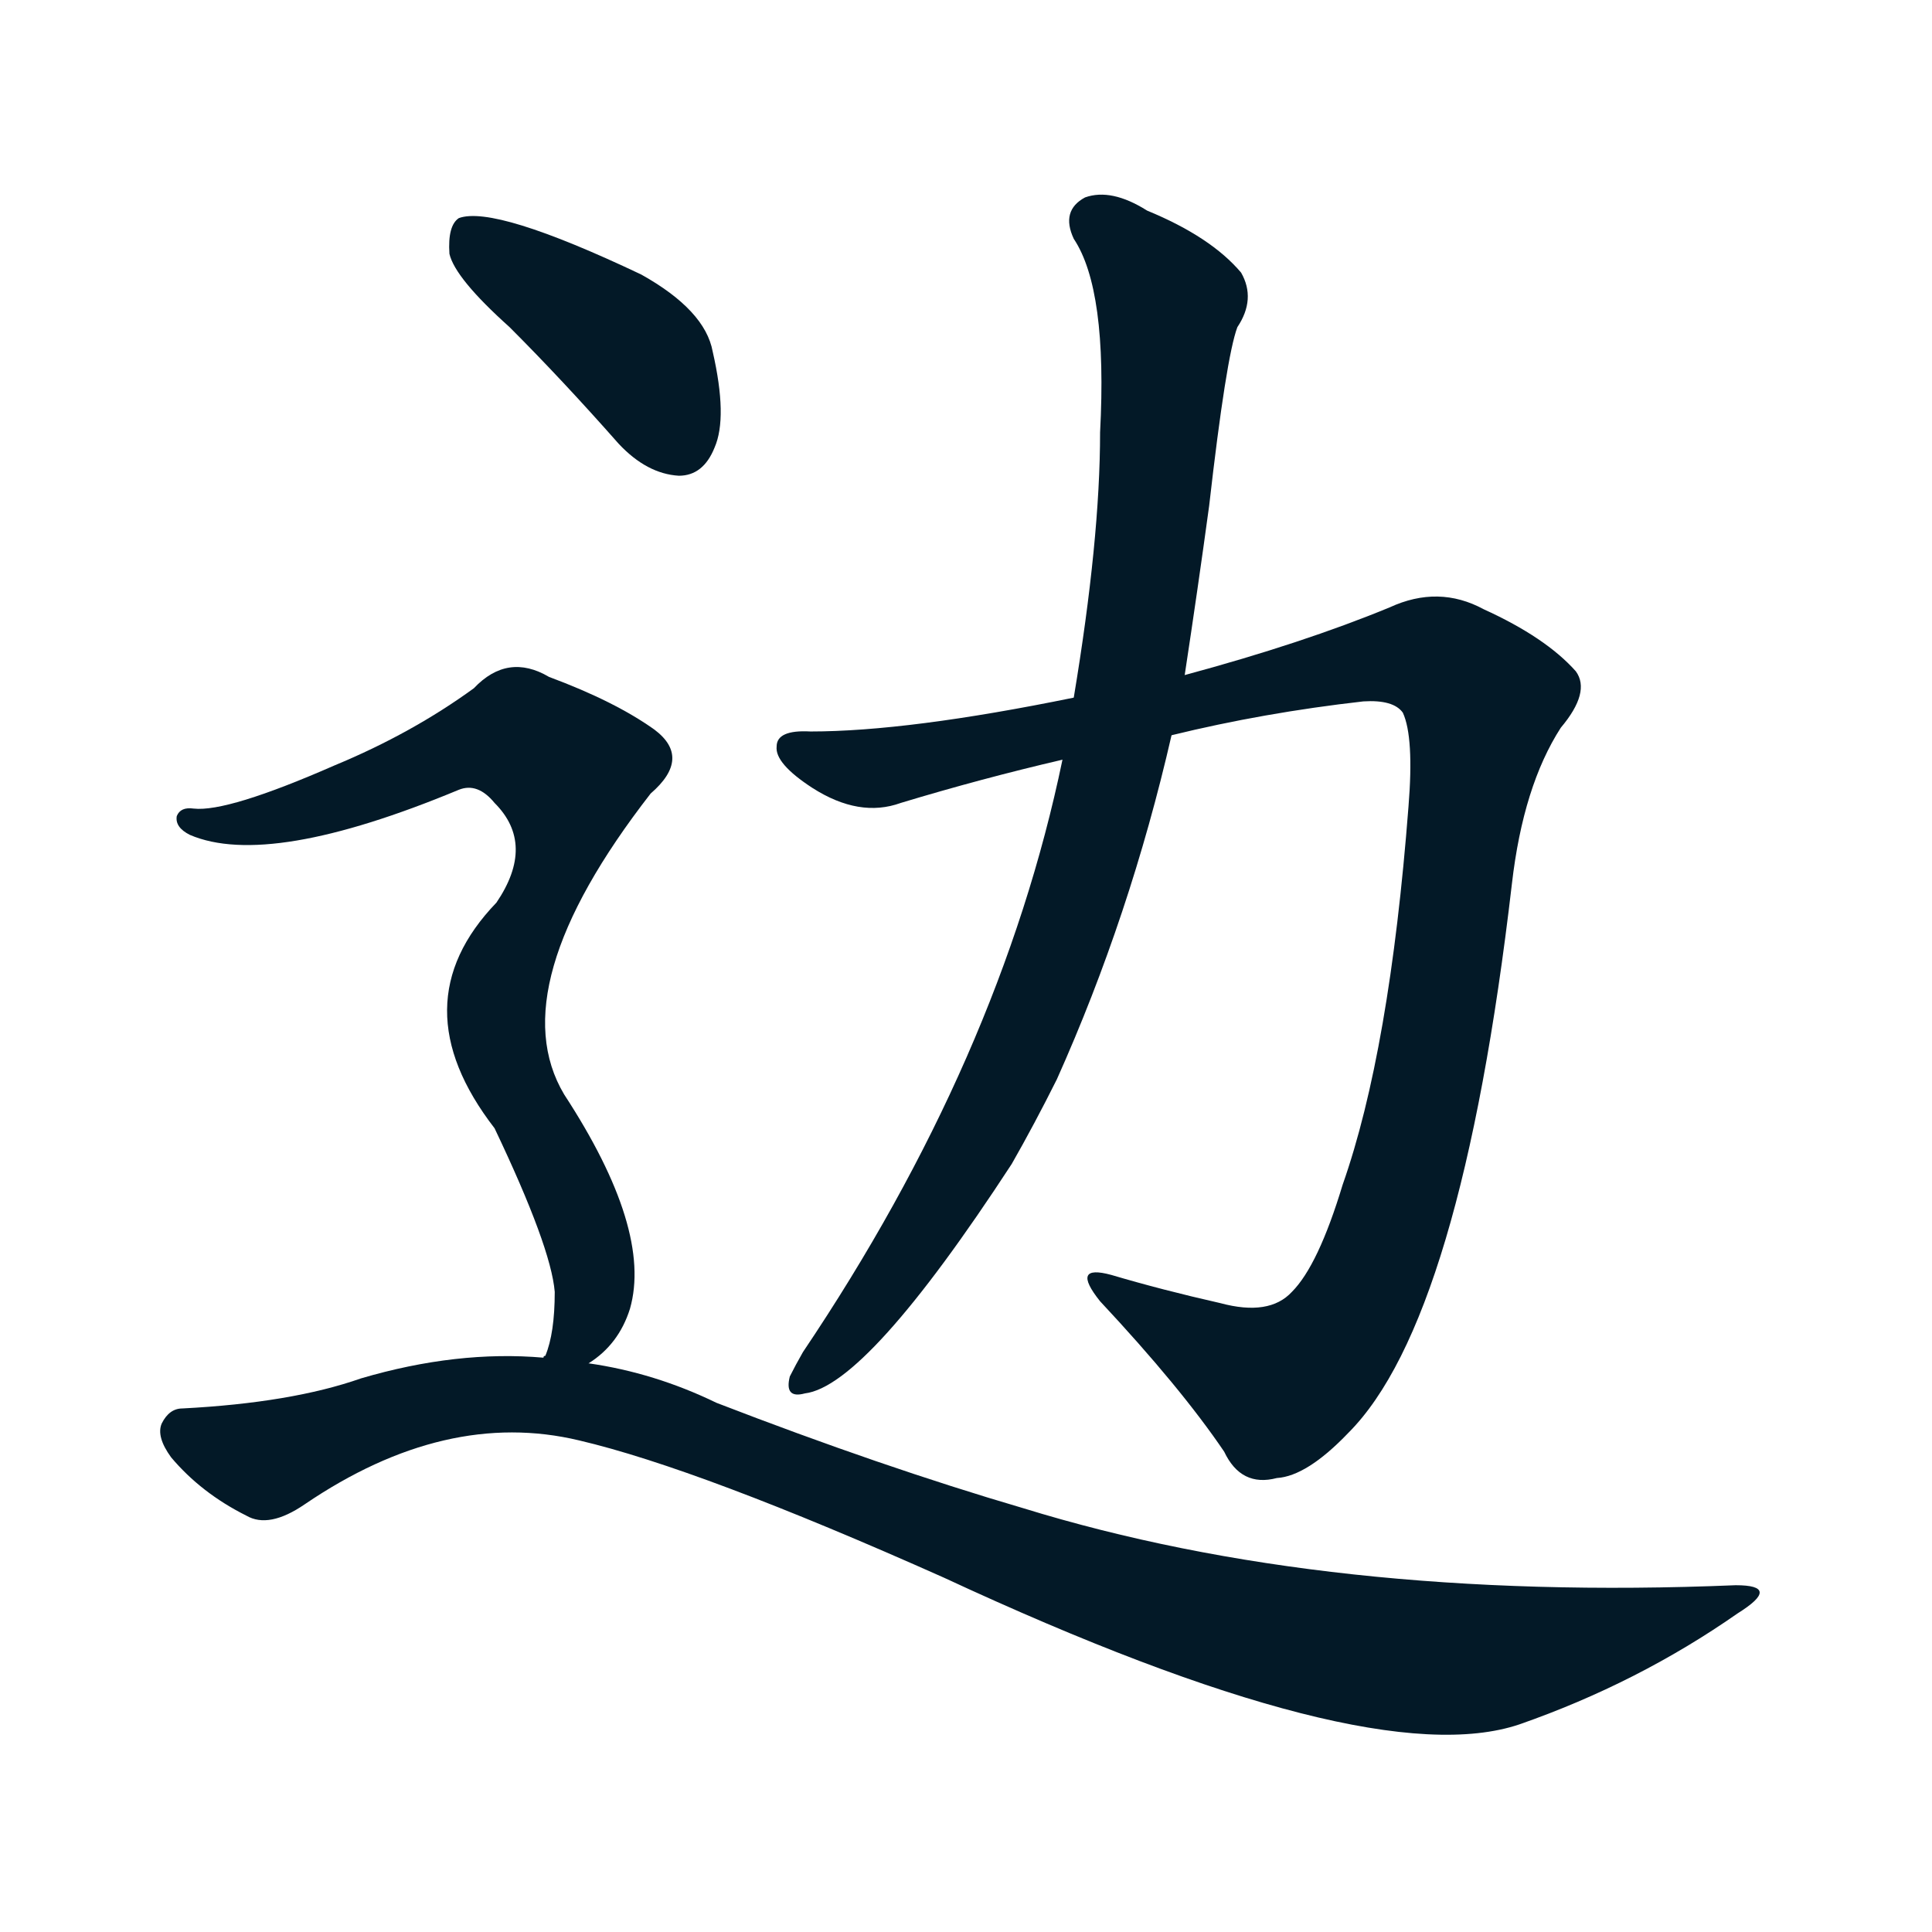 <svg xmlns="http://www.w3.org/2000/svg" width="150" height="150">
    <g fill="#031927" transform="translate(0, 131.836) scale(0.146, -0.146)">
        <path d="M 623 512 Q 672 524 725 530 Q 741 531 746 524 Q 752 511 749 474 Q 739 344 714 273 Q 701 230 687 216 Q 675 203 649 210 Q 618 217 591 225 Q 569 231 585 211 Q 628 165 651 131 Q 660 112 679 117 Q 695 118 717 141 Q 777 201 804 433 Q 810 485 830 516 Q 846 535 838 546 Q 822 564 789 579 Q 765 592 739 580 Q 693 561 630 544 L 571 532 Q 483 514 431 514 Q 413 515 413 506 Q 412 497 432 484 Q 457 468 479 476 Q 522 489 565 499 L 623 512 Z"></path>
        <path d="M 565 499 Q 532 340 427 184 Q 423 177 420 171 Q 417 159 428 162 Q 461 166 538 284 Q 550 305 562 329 Q 601 416 623 512 L 630 544 Q 637 590 643 634 Q 652 713 658 729 Q 668 744 660 758 Q 644 777 610 791 Q 591 803 577 798 Q 564 791 571 776 Q 589 749 585 673 Q 585 616 571 532 L 565 499 Z"></path>
        <path d="M 271 729 Q 299 701 329 667 Q 344 651 361 650 Q 374 650 380 665 Q 387 681 379 716 Q 375 738 341 757 Q 263 794 244 787 Q 238 783 239 768 Q 242 755 271 729 Z"></path>
        <path d="M 313 178 Q 329 188 335 207 Q 347 249 300 321 Q 266 378 346 481 Q 368 500 348 515 Q 327 530 292 543 Q 270 556 252 537 Q 219 513 178 496 Q 121 471 103 473 Q 96 474 94 469 Q 93 463 101 459 Q 143 441 244 483 Q 254 487 263 476 Q 285 454 264 423 Q 212 369 263 303 Q 293 240 295 216 Q 295 194 290 182 Q 289 182 289 181 C 280 152 291 158 313 178 Z"></path>
        <path d="M 289 181 Q 243 185 192 170 Q 155 157 97 154 Q 90 154 86 146 Q 83 139 91 128 Q 107 109 131 97 Q 143 90 162 103 Q 237 154 308 137 Q 372 122 502 64 Q 728 -41 808 -14 Q 871 8 924 45 Q 948 60 923 60 Q 706 51 544 101 Q 469 123 381 157 Q 348 173 313 178 L 289 181 Z"></path>
    </g>
</svg>